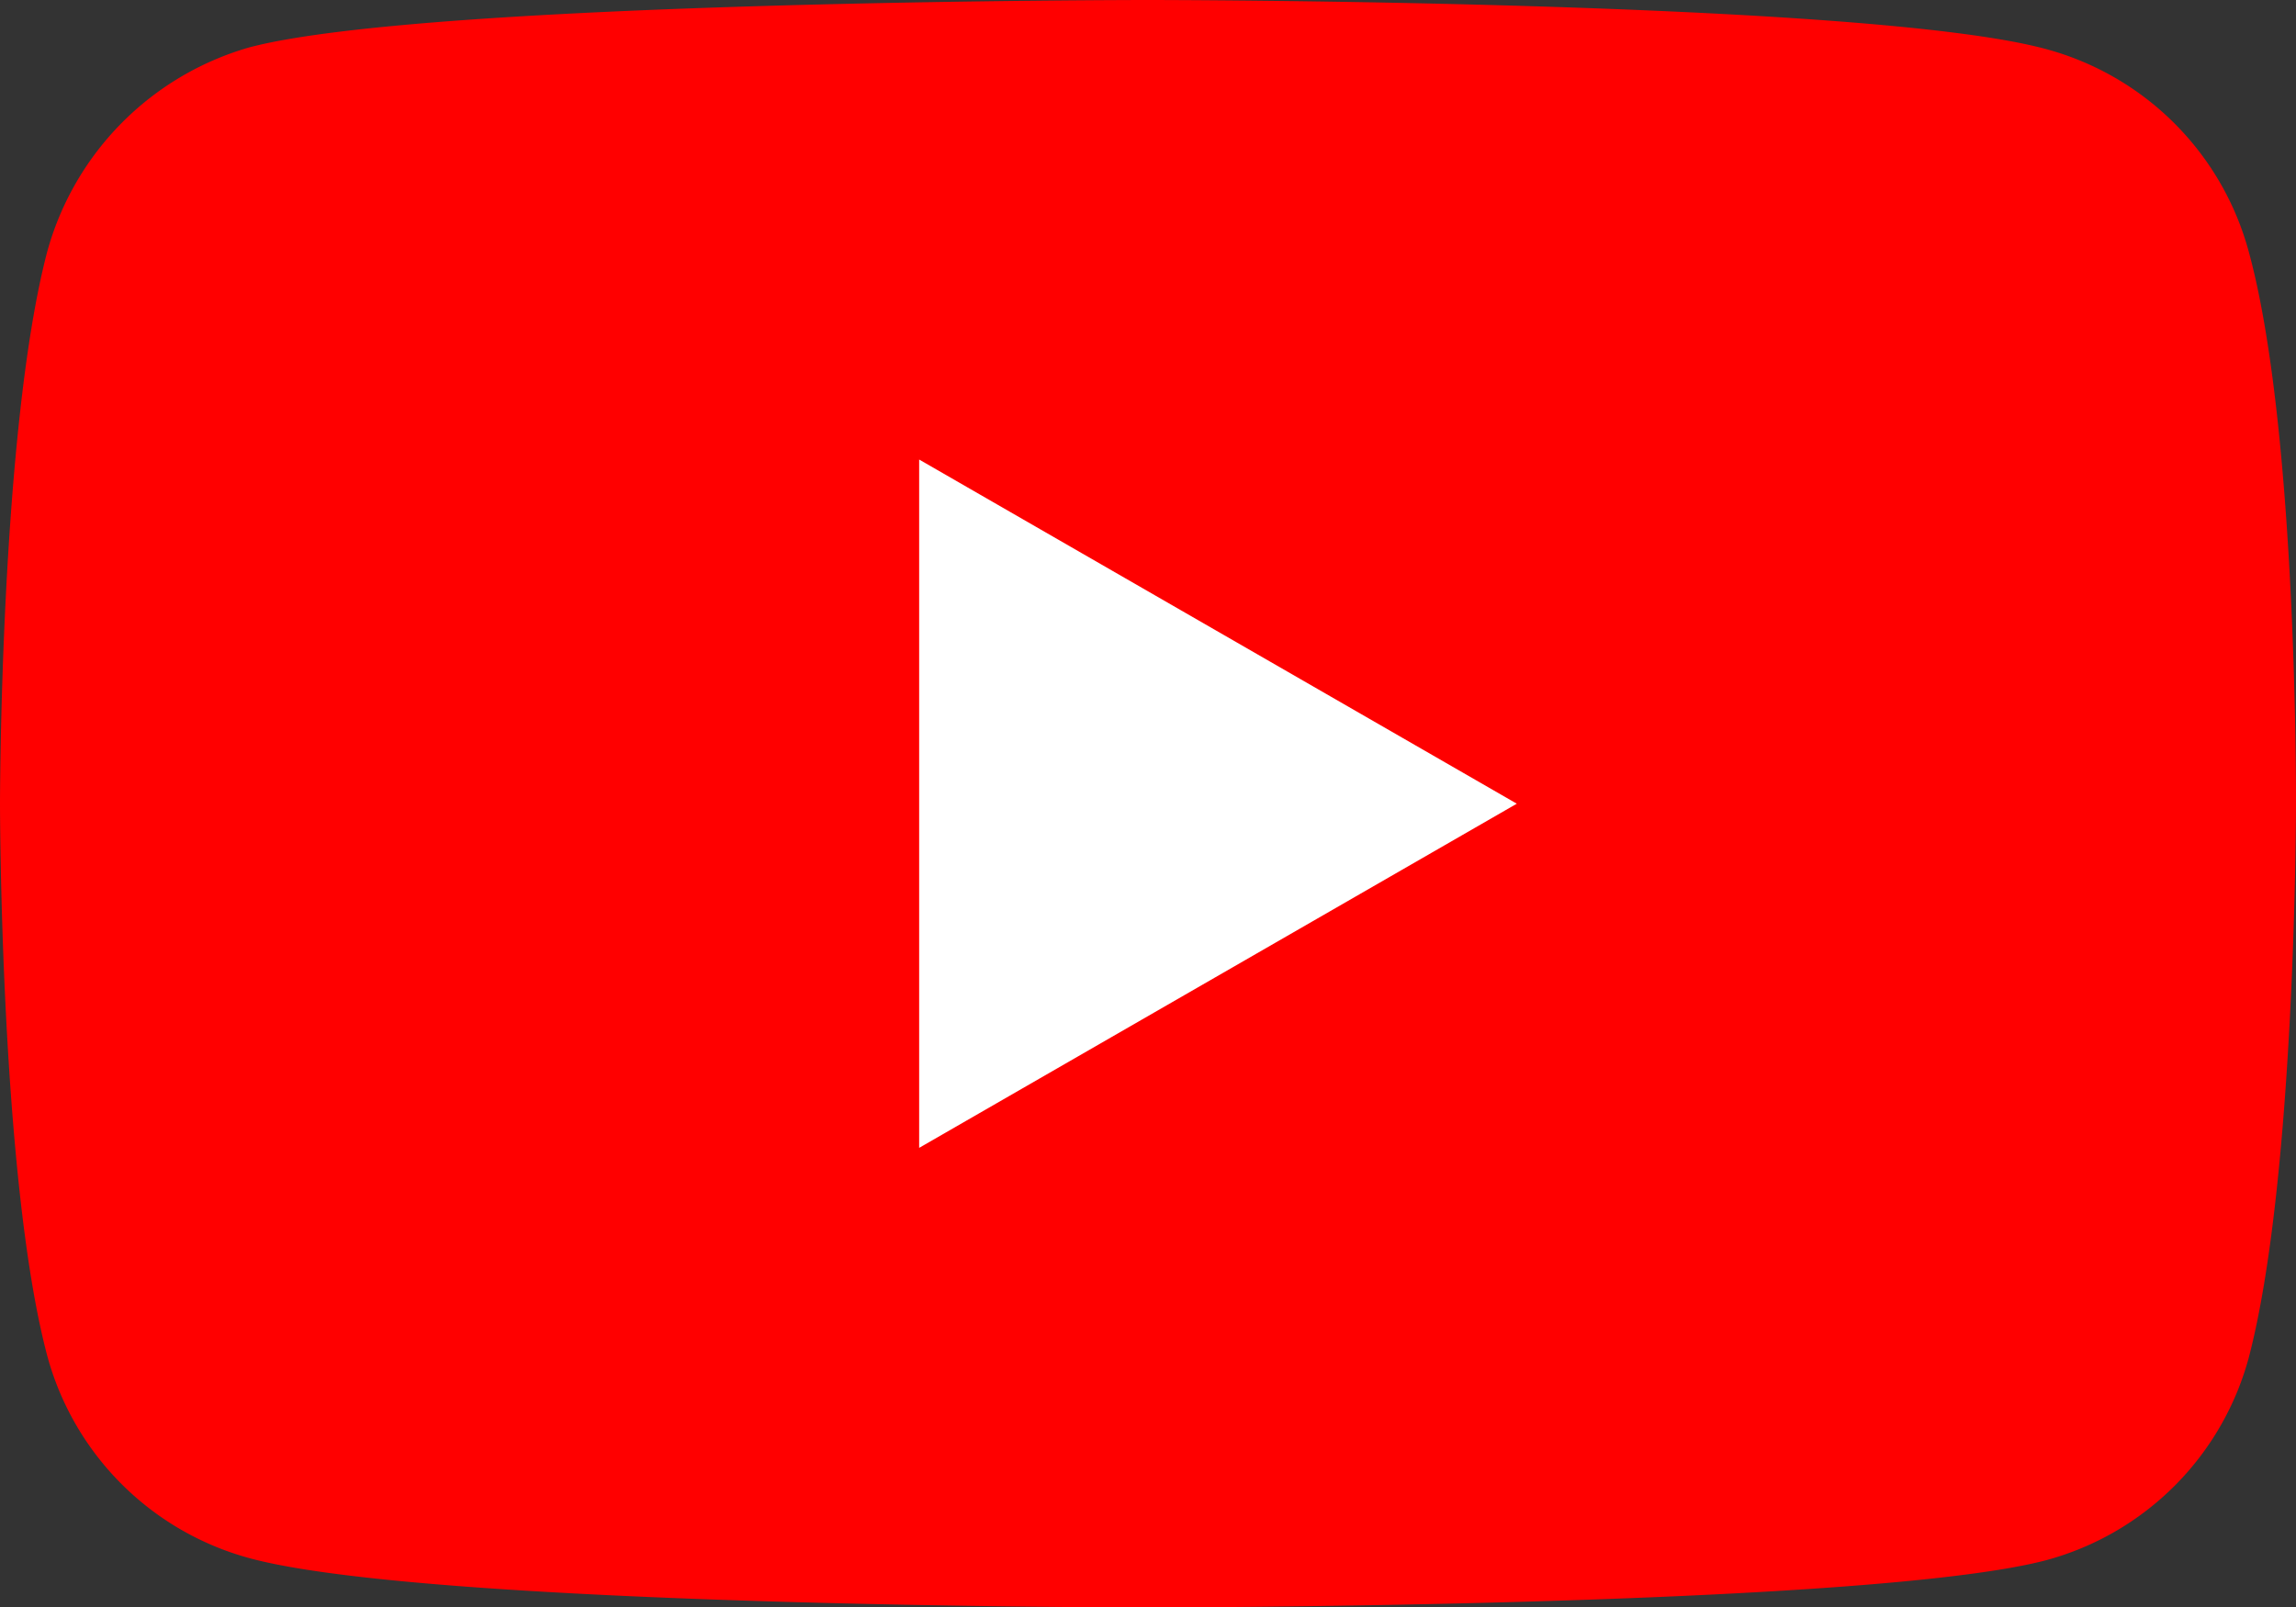 <svg id="youtube" xmlns="http://www.w3.org/2000/svg" width="73.836" height="51.697" viewBox="0 0 73.836 51.697">
  <rect x="0" y="0" width="73.836" height="51.697" fill="#333333" stroke="none"/>
  <path id="Path_2" data-name="Path 2" d="M72.315,8.089a9.251,9.251,0,0,0-6.507-6.508C60.029,0,36.917,0,36.917,0S13.806,0,8.028,1.521A9.44,9.44,0,0,0,1.52,8.089C0,13.867,0,25.849,0,25.849S0,37.891,1.52,43.608a9.252,9.252,0,0,0,6.508,6.508C13.867,51.7,36.918,51.7,36.918,51.7s23.111,0,28.889-1.521a9.251,9.251,0,0,0,6.508-6.507c1.52-5.778,1.52-17.759,1.52-17.759S73.9,13.867,72.315,8.089Zm0,0" transform="translate(0)" fill="red"/>
  <path id="Path_3" data-name="Path 3" d="M204.969,124.623l19.219-11.069-19.219-11.069Zm0,0" transform="translate(-175.41 -87.705)" fill="#fff"/>
</svg>
